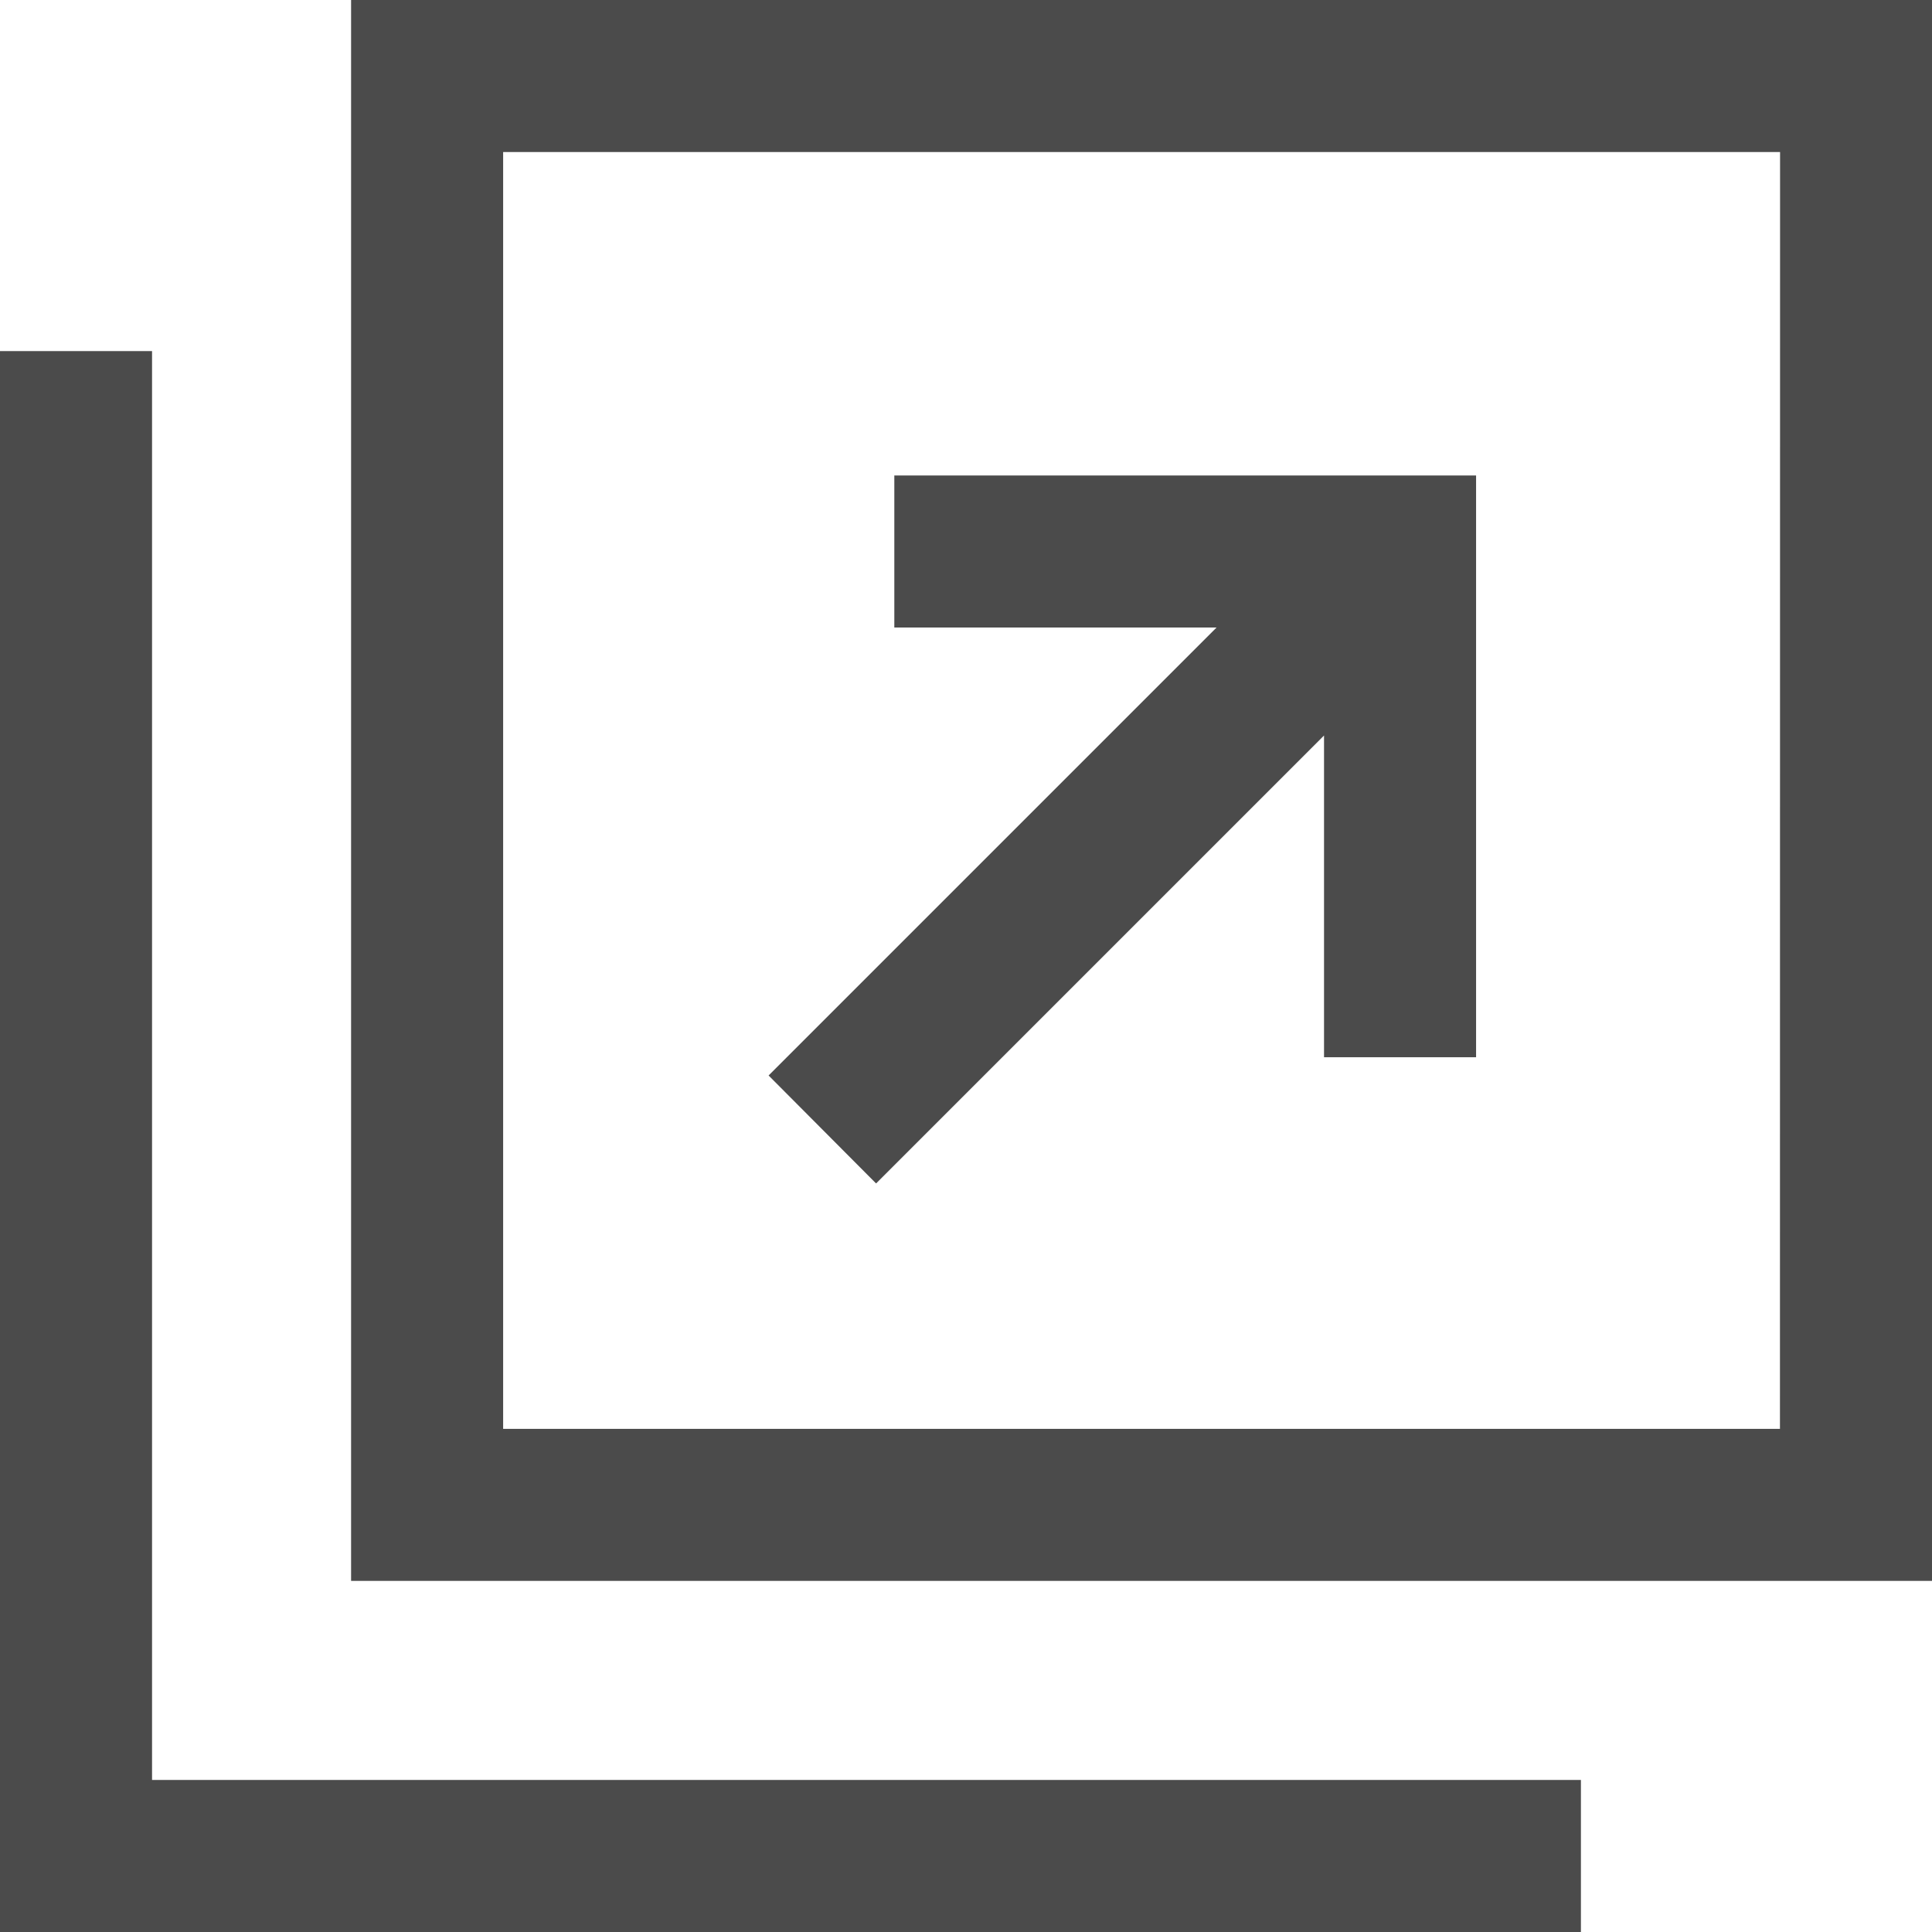 <svg id="新しいウィンドウで開くボタン_1" data-name="新しいウィンドウで開くボタン　1" xmlns="http://www.w3.org/2000/svg" width="15.997" height="15.997" viewBox="0 0 15.997 15.997">
  <path id="パス_2" data-name="パス 2" d="M96,0V13.09h13.09V0Zm11.831,11.831H97.259V1.259h10.573Z" transform="translate(-93.093)" fill="#4b4b4b"/>
  <path id="パス_3" data-name="パス 3" d="M1.259,107.831V96H0v13.09H13.09v-1.259H1.259Z" transform="translate(0 -93.093)" fill="#4b4b4b"/>
  <path id="パス_4" data-name="パス 4" d="M205.421,132.545l3.709-3.709V131.5h1.259v-4.817h-4.817v1.259h2.668l-3.709,3.709Z" transform="translate(-198.167 -122.746)" fill="#4b4b4b"/>
</svg>
